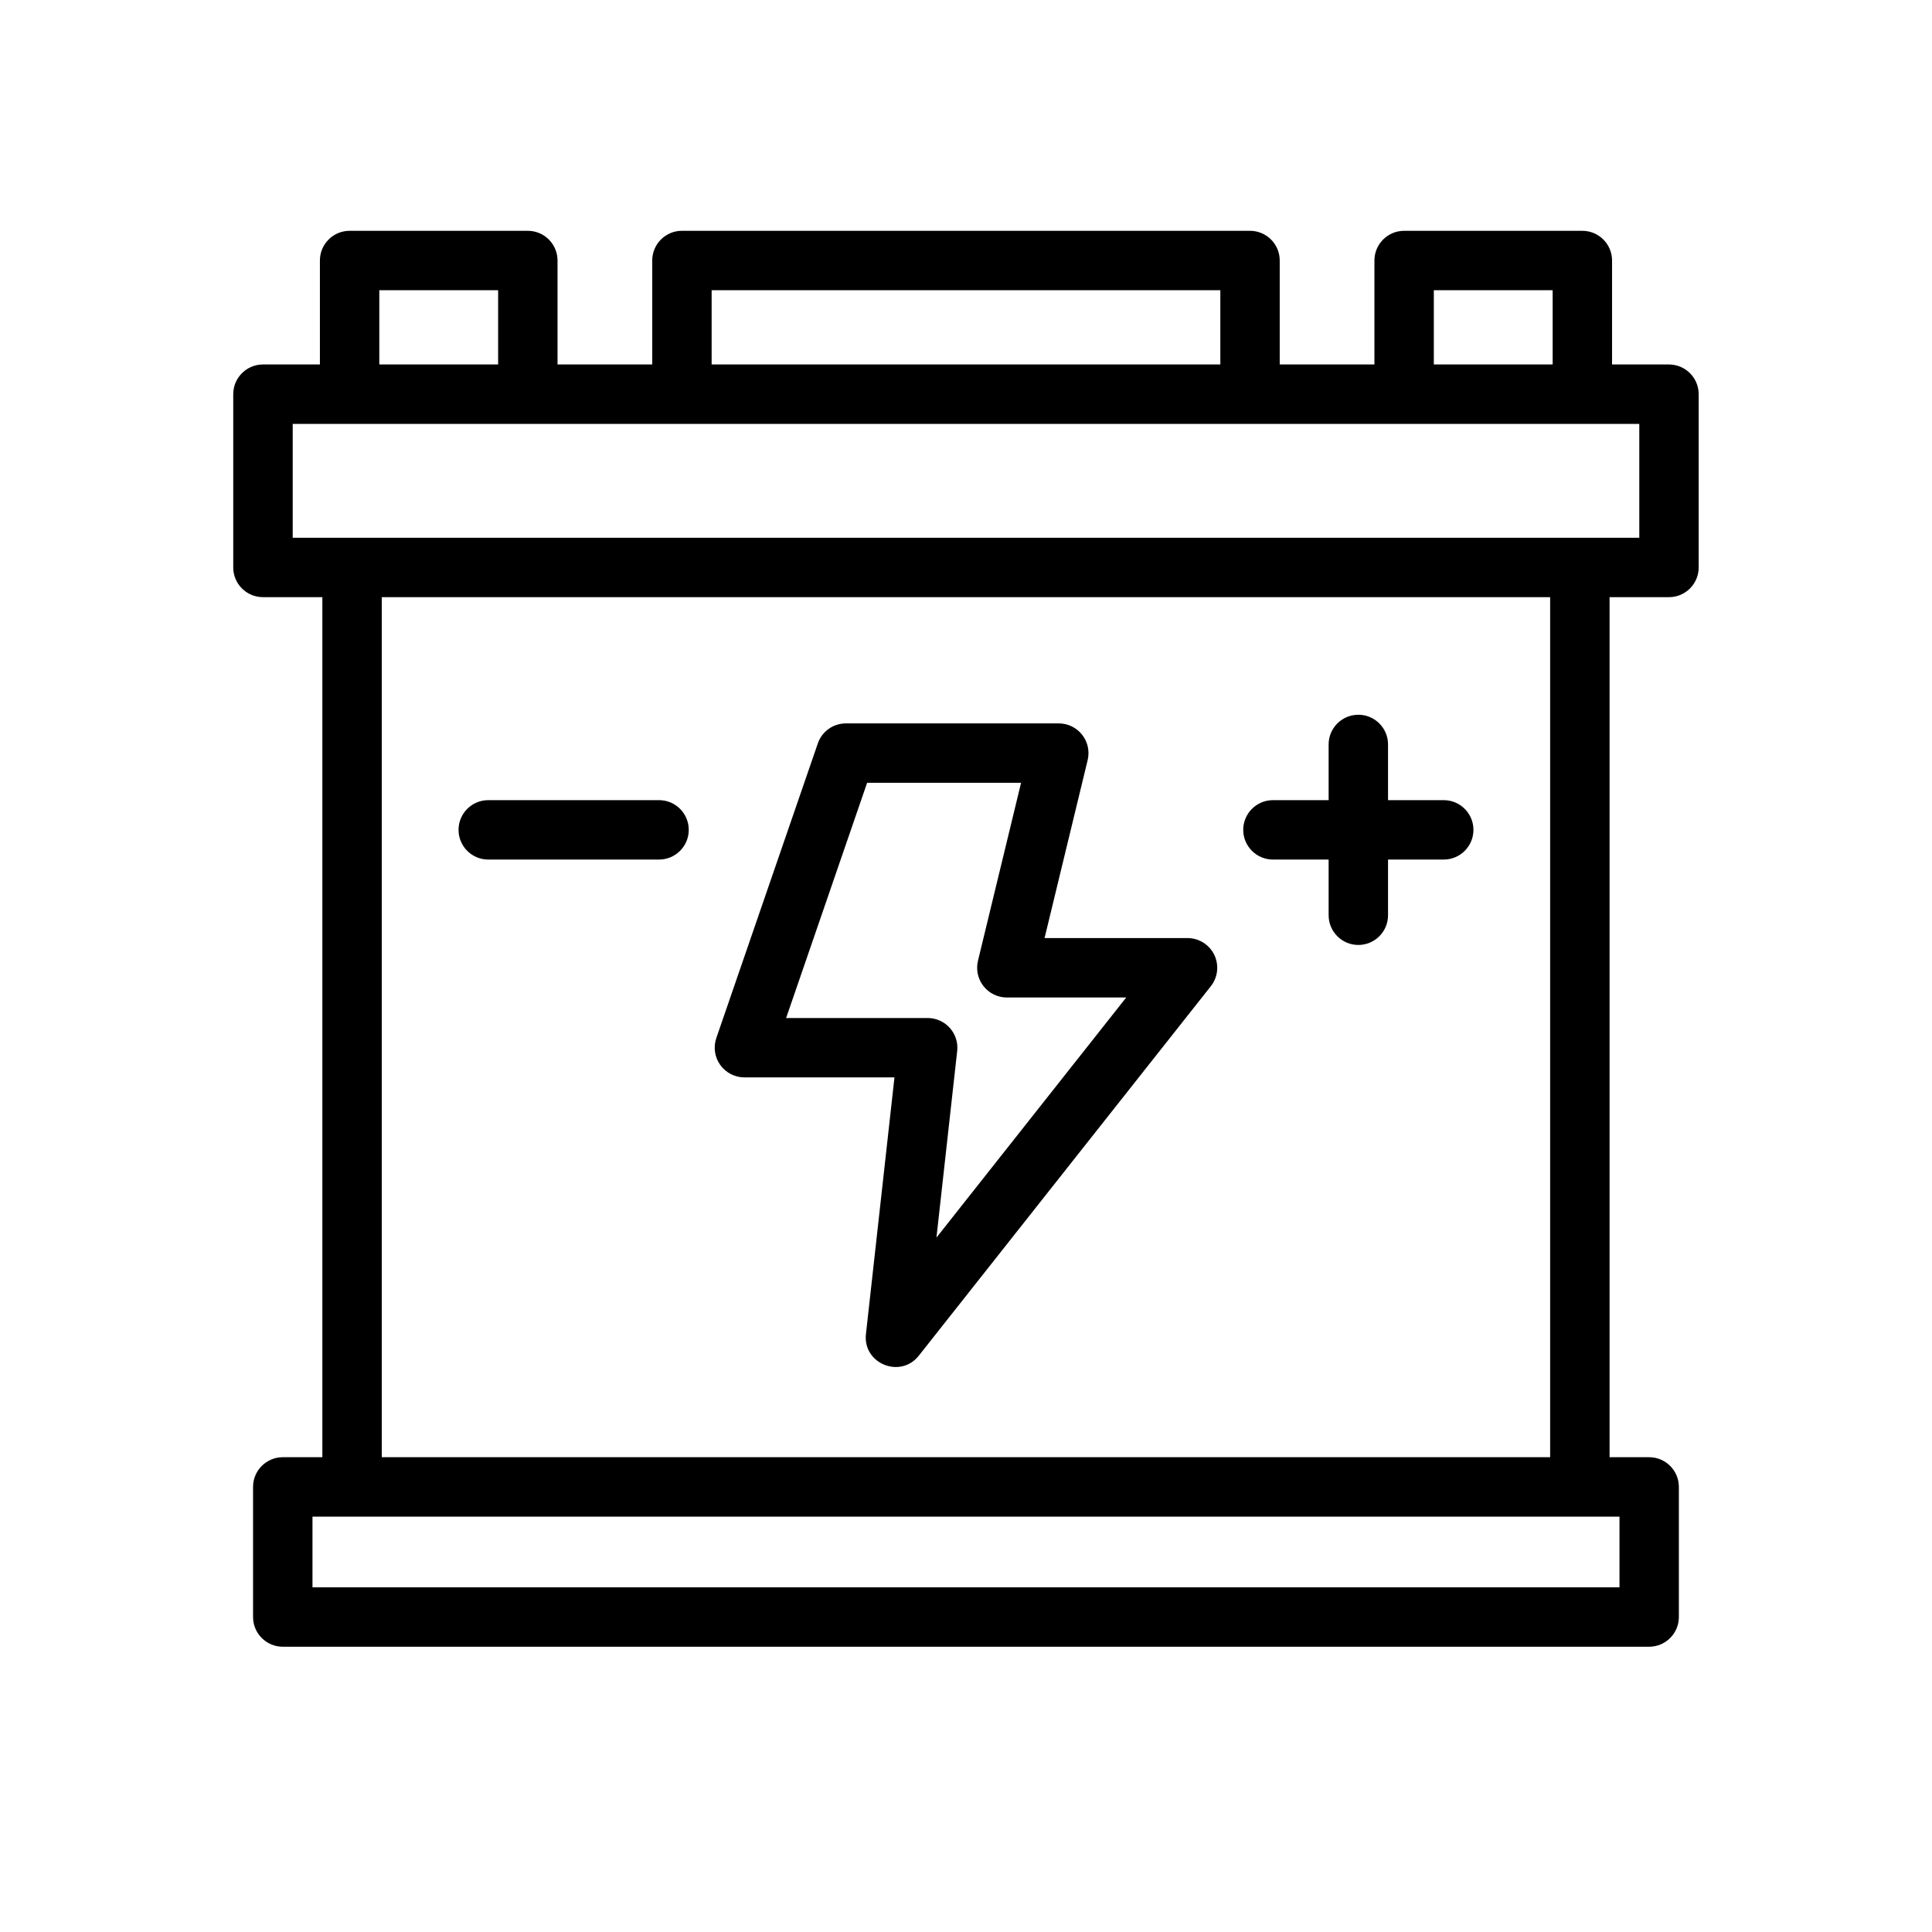 <?xml version="1.0" encoding="UTF-8"?>
<!-- Uploaded to: ICON Repo, www.iconrepo.com, Generator: ICON Repo Mixer Tools -->
<svg fill="#000000" width="800px" height="800px" version="1.1" viewBox="144 144 512 512" xmlns="http://www.w3.org/2000/svg">
 <g>
  <path d="m586.3 240.59h-15.09v-27.551c0-4.344-3.527-7.871-7.871-7.871h-47.23c-4.344 0-7.871 3.527-7.871 7.871v27.551h-25.098v-27.551c0-4.344-3.527-7.871-7.871-7.871l-150.55-0.004c-4.344 0-7.871 3.527-7.871 7.871v27.551l-25.098 0.004v-27.551c0-4.344-3.527-7.871-7.871-7.871h-47.23c-4.344 0-7.871 3.527-7.871 7.871v27.551h-15.094c-4.344 0-7.871 3.527-7.871 7.871v45.918c0 4.344 3.527 7.871 7.871 7.871h15.742v227.92l-10.492 0.004c-4.344 0-7.871 3.527-7.871 7.871v34.48c0 4.344 3.527 7.871 7.871 7.871h362.11c4.344 0 7.871-3.527 7.871-7.871v-34.48c0-4.344-3.527-7.871-7.871-7.871h-10.492v-227.92h15.742c4.344 0 7.871-3.527 7.871-7.871v-45.918c0-4.344-3.523-7.871-7.871-7.871zm-62.32-19.68h31.488v19.68h-31.488zm-191.39 0h134.81v19.68h-134.81zm-88.07 0h31.488v19.68h-31.488zm328.66 343.75h-346.37v-18.734h346.37zm-18.367-34.484h-309.64v-227.92h309.63v227.92zm23.617-243.66h-356.86v-30.172h356.86z"/>
  <path d="m341.29 429.52h39.754l-7.559 68.016c-0.875 7.84 9.125 11.91 13.996 5.746l77.406-97.93c1.875-2.371 2.219-5.598 0.906-8.312-1.316-2.715-4.07-4.441-7.086-4.441h-37.887l11.422-47.16c0.566-2.348 0.031-4.824-1.465-6.723-1.496-1.898-3.769-3.008-6.188-3.008h-56.418c-3.363 0-6.352 2.133-7.438 5.305l-26.898 78.066c-0.828 2.41-0.449 5.062 1.031 7.133 1.484 2.078 3.871 3.309 6.422 3.309zm32.504-78.066h40.801l-11.422 47.16c-0.566 2.348-0.031 4.824 1.465 6.723 1.496 1.898 3.769 3.008 6.188 3.008h31.637l-50.293 63.629 5.496-49.453c0.25-2.227-0.465-4.449-1.961-6.117-1.488-1.668-3.621-2.621-5.863-2.621h-37.512z"/>
  <path d="m273.39 371.79h45.266c4.344 0 7.871-3.527 7.871-7.871s-3.527-7.871-7.871-7.871h-45.266c-4.344 0-7.871 3.527-7.871 7.871-0.004 4.344 3.516 7.871 7.871 7.871z"/>
  <path d="m481.34 371.79h14.762v14.762c0 4.344 3.527 7.871 7.871 7.871s7.871-3.527 7.871-7.871v-14.762h14.762c4.344 0 7.871-3.527 7.871-7.871s-3.527-7.871-7.871-7.871h-14.762v-14.762c0-4.344-3.527-7.871-7.871-7.871s-7.871 3.527-7.871 7.871v14.762h-14.762c-4.344 0-7.871 3.527-7.871 7.871s3.527 7.871 7.871 7.871z"/>
 </g>
</svg>
